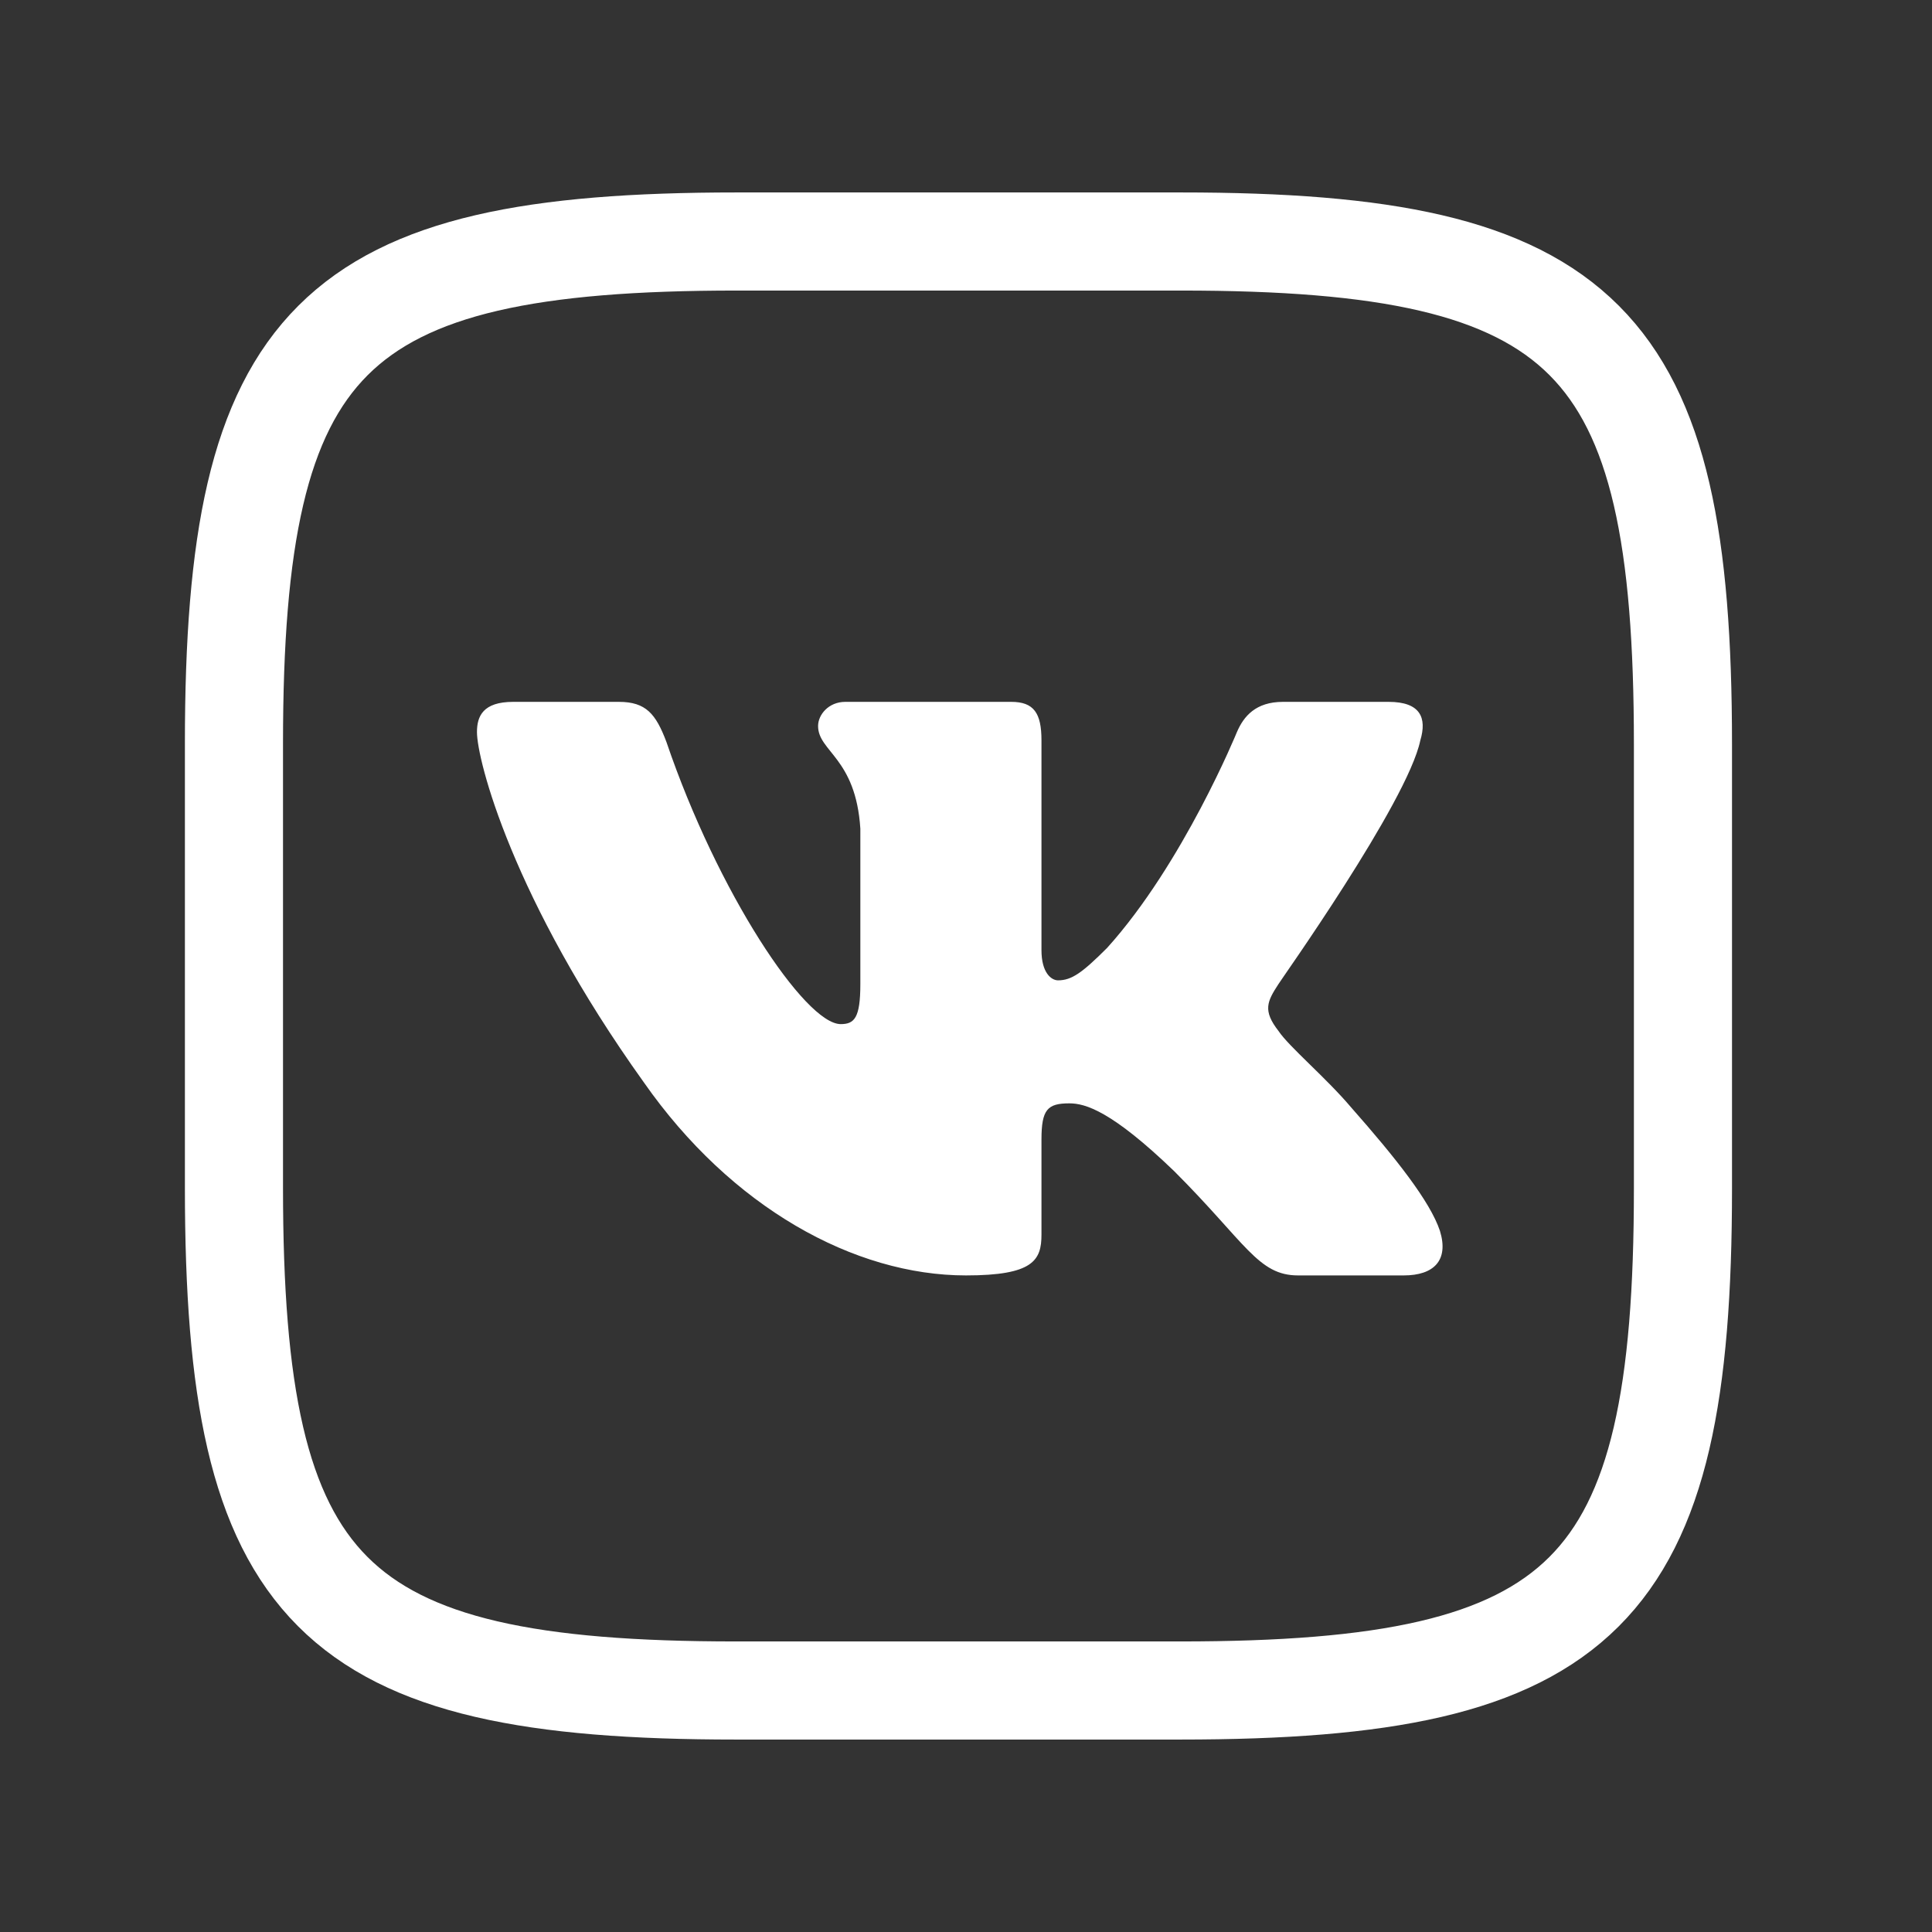 <?xml version="1.0" encoding="UTF-8"?> <svg xmlns="http://www.w3.org/2000/svg" xmlns:xlink="http://www.w3.org/1999/xlink" version="1.1" id="VK_Logo" x="0px" y="0px" viewBox="0 0 256 256" style="enable-background:new 0 0 256 256;" xml:space="preserve"><rect x="0" y="0" width="256" height="256" fill="#333333" stroke="none"/> <style type="text/css"> .st0{clip-path:url(#SVGID_00000067949613386493650660000012186342369700932539_);fill:none;stroke:#FFFFFF;stroke-width:13;stroke-miterlimit:10;} .st1{fill-rule:evenodd;clip-rule:evenodd;fill:#FFFFFF;} </style> <g id="Base"> <defs> <path id="SVGID_1_" d="M97.6,32c53.8,0,5.1,0,58.9,0S223,44.8,223,98.6s0,5.1,0,58.9S210.2,224,156.4,224s-5.1,0-58.9,0 S31,211.2,31,157.4s0-28.9,0-58.9C31,44.8,43.8,32,97.6,32z"></path> </defs> <clipPath id="SVGID_00000161623792949205601780000016654395394671804800_"> <use xlink:href="#SVGID_1_" style="overflow:visible;"></use> </clipPath> <rect x="26" y="27" style="clip-path:url(#SVGID_00000161623792949205601780000016654395394671804800_);fill:none;stroke:#FFFFFF;stroke-width:13;stroke-miterlimit:10;" width="202" height="202"></rect> <use xlink:href="#SVGID_1_" style="overflow:visible;fill-rule:evenodd;clip-rule:evenodd;fill:none;stroke:#FFFFFF;stroke-width:13;stroke-miterlimit:10;"></use> </g> <path id="Logo" class="st1" d="M188.2,98.1c0.9-3,0-5.1-4.2-5.1h-14c-3.6,0-5.2,1.9-6.1,4c0,0-7.1,17.4-17.2,28.6 c-3.3,3.3-4.7,4.3-6.5,4.3c-0.9,0-2.2-1-2.2-4V98.1c0-3.6-1-5.1-4-5.1h-22c-2.2,0-3.6,1.7-3.6,3.2c0,3.4,5,4.2,5.6,13.6v20.6 c0,4.5-0.8,5.3-2.6,5.3c-4.7,0-16.3-17.4-23.1-37.4C86.9,94.6,85.6,93,82,93H68c-4,0-4.8,1.9-4.8,4c0,3.7,4.7,22.1,22.1,46.4 C96.9,160,113.2,169,128,169c8.9,0,10-2,10-5.4V151c0-4,0.8-4.8,3.7-4.8c2.1,0,5.6,1,13.9,9c9.5,9.5,11.1,13.8,16.4,13.8h14 c4,0,6-2,4.8-5.9c-1.3-3.9-5.8-9.6-11.8-16.4c-3.3-3.9-8.2-8-9.6-10.1c-2.1-2.7-1.5-3.9,0-6.2C169.4,130.3,186.5,106.3,188.2,98.1z"></path> </svg> 
